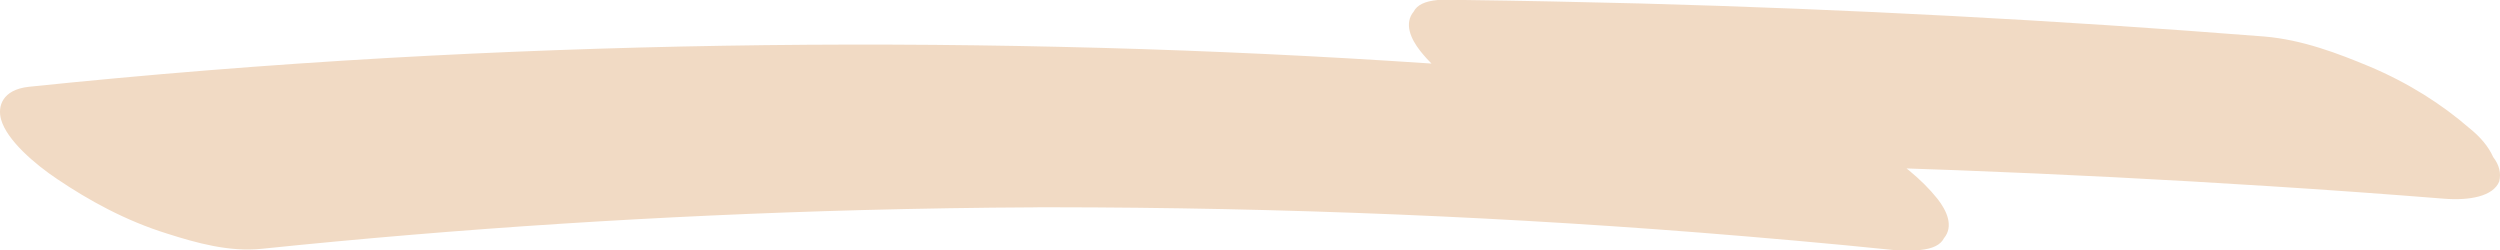 <svg xmlns="http://www.w3.org/2000/svg" width="120" height="12" viewBox="0 0 120 12" fill="none"><path d="M12.577 11.941C22.072 10.959 31.696 10.343 41.384 10.083C44.139 10.012 46.909 9.964 49.68 9.953H48.4C59.433 9.905 70.515 10.296 81.533 11.16C84.66 11.408 87.77 11.681 90.881 12H92.161C92.777 11.941 93.149 11.752 93.311 11.432C93.781 10.864 93.457 10.13 93.004 9.55C91.481 7.633 88.613 6.035 85.518 4.947C81.533 3.538 77.547 2.142 73.561 0.734C75.36 3.089 77.158 5.432 78.94 7.787C88.937 7.917 98.933 8.296 108.914 8.935C111.717 9.112 114.52 9.314 117.323 9.538C118.522 9.633 119.672 9.432 119.964 8.71C120.061 8.308 119.964 7.917 119.672 7.538C119.445 7.03 119.056 6.568 118.505 6.13C117.225 5.018 115.621 3.988 113.742 3.195C112.235 2.568 110.518 1.905 108.671 1.751C98.707 0.97 88.71 0.438 78.713 0.166C75.911 0.095 73.091 0.036 70.288 0C69.867 0 69.446 0 69.009 0C68.393 0.059 68.02 0.237 67.858 0.556C67.388 1.124 67.712 1.858 68.166 2.438C69.689 4.355 72.557 5.953 75.651 7.041C79.637 8.45 83.623 9.846 87.608 11.254L82.229 4.201C71.844 3.136 61.377 2.485 50.911 2.249C40.104 2 29.298 2.178 18.637 2.781C12.837 3.112 7.085 3.574 1.382 4.166C0.102 4.308 -0.125 5.112 0.053 5.74C0.329 6.722 1.657 7.87 2.759 8.604C4.25 9.609 6.016 10.592 8.041 11.219C9.418 11.657 11.006 12.107 12.577 11.941Z" fill="#F1DAC4"></path></svg>